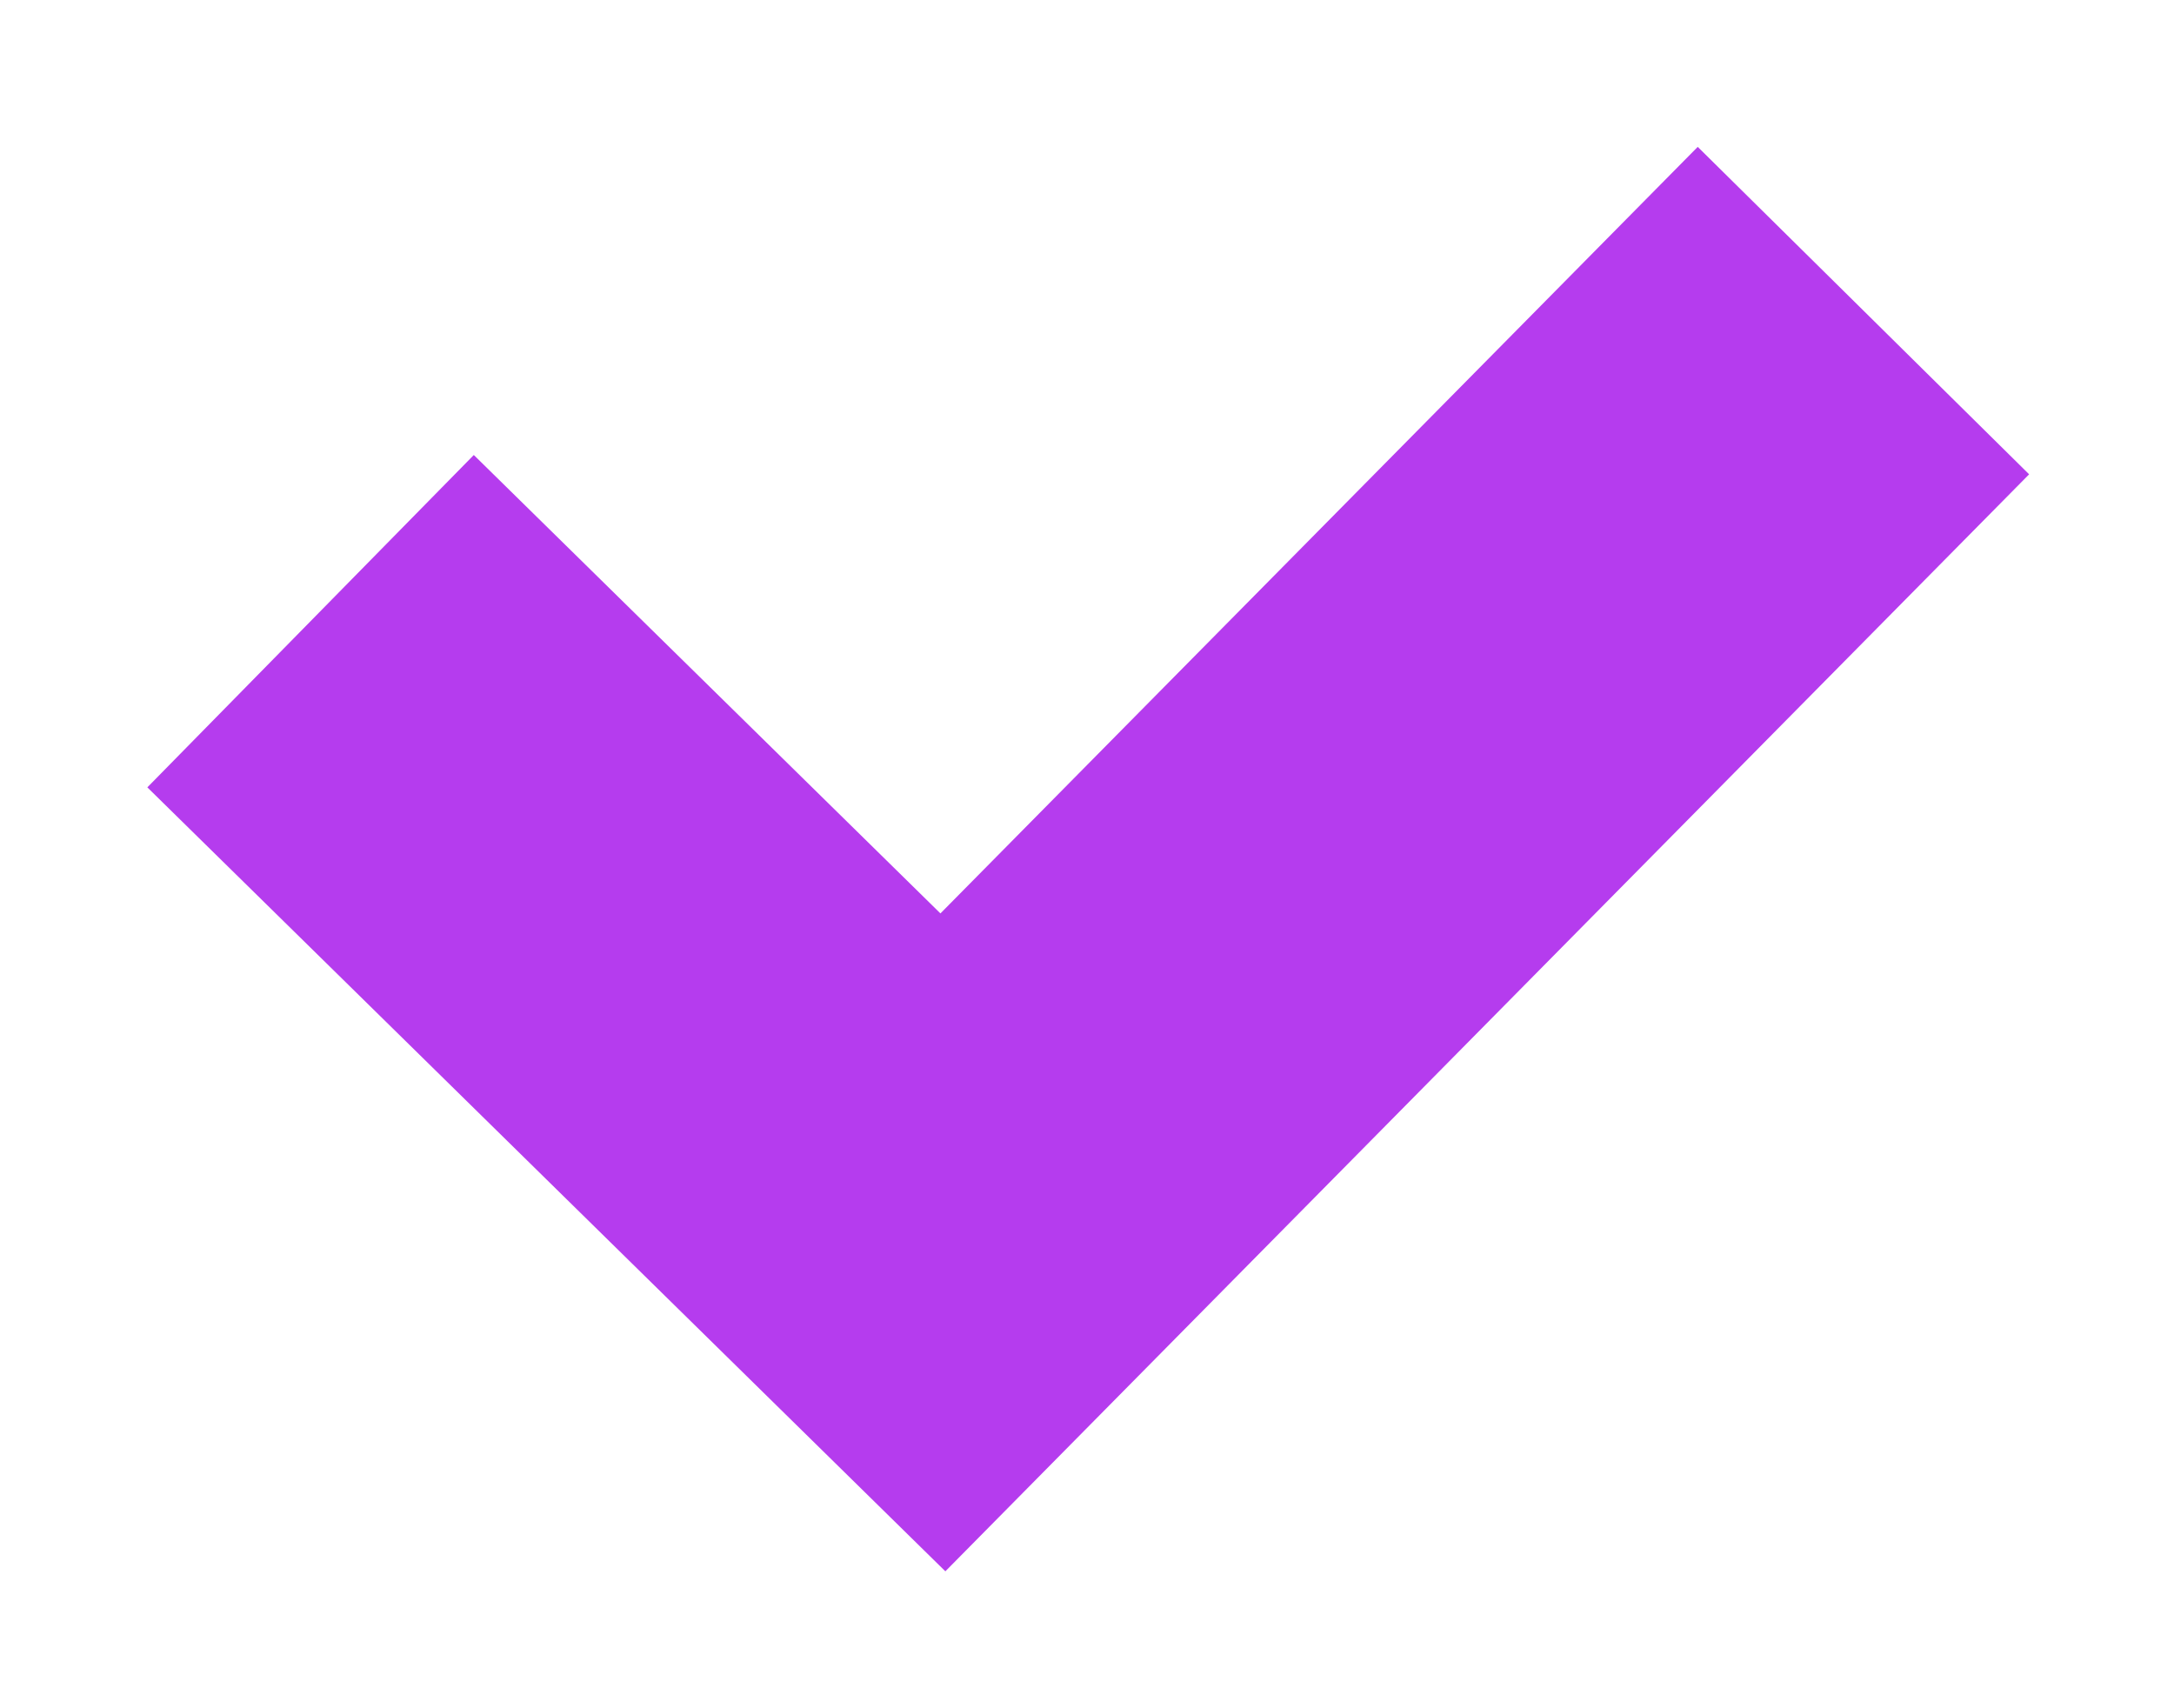 <?xml version="1.0" encoding="UTF-8"?> <svg xmlns="http://www.w3.org/2000/svg" width="14" height="11" viewBox="0 0 14 11" fill="none"> <path d="M12 2L6.072 8L2 4" stroke="#B53CEE" stroke-width="3"></path> </svg> 
